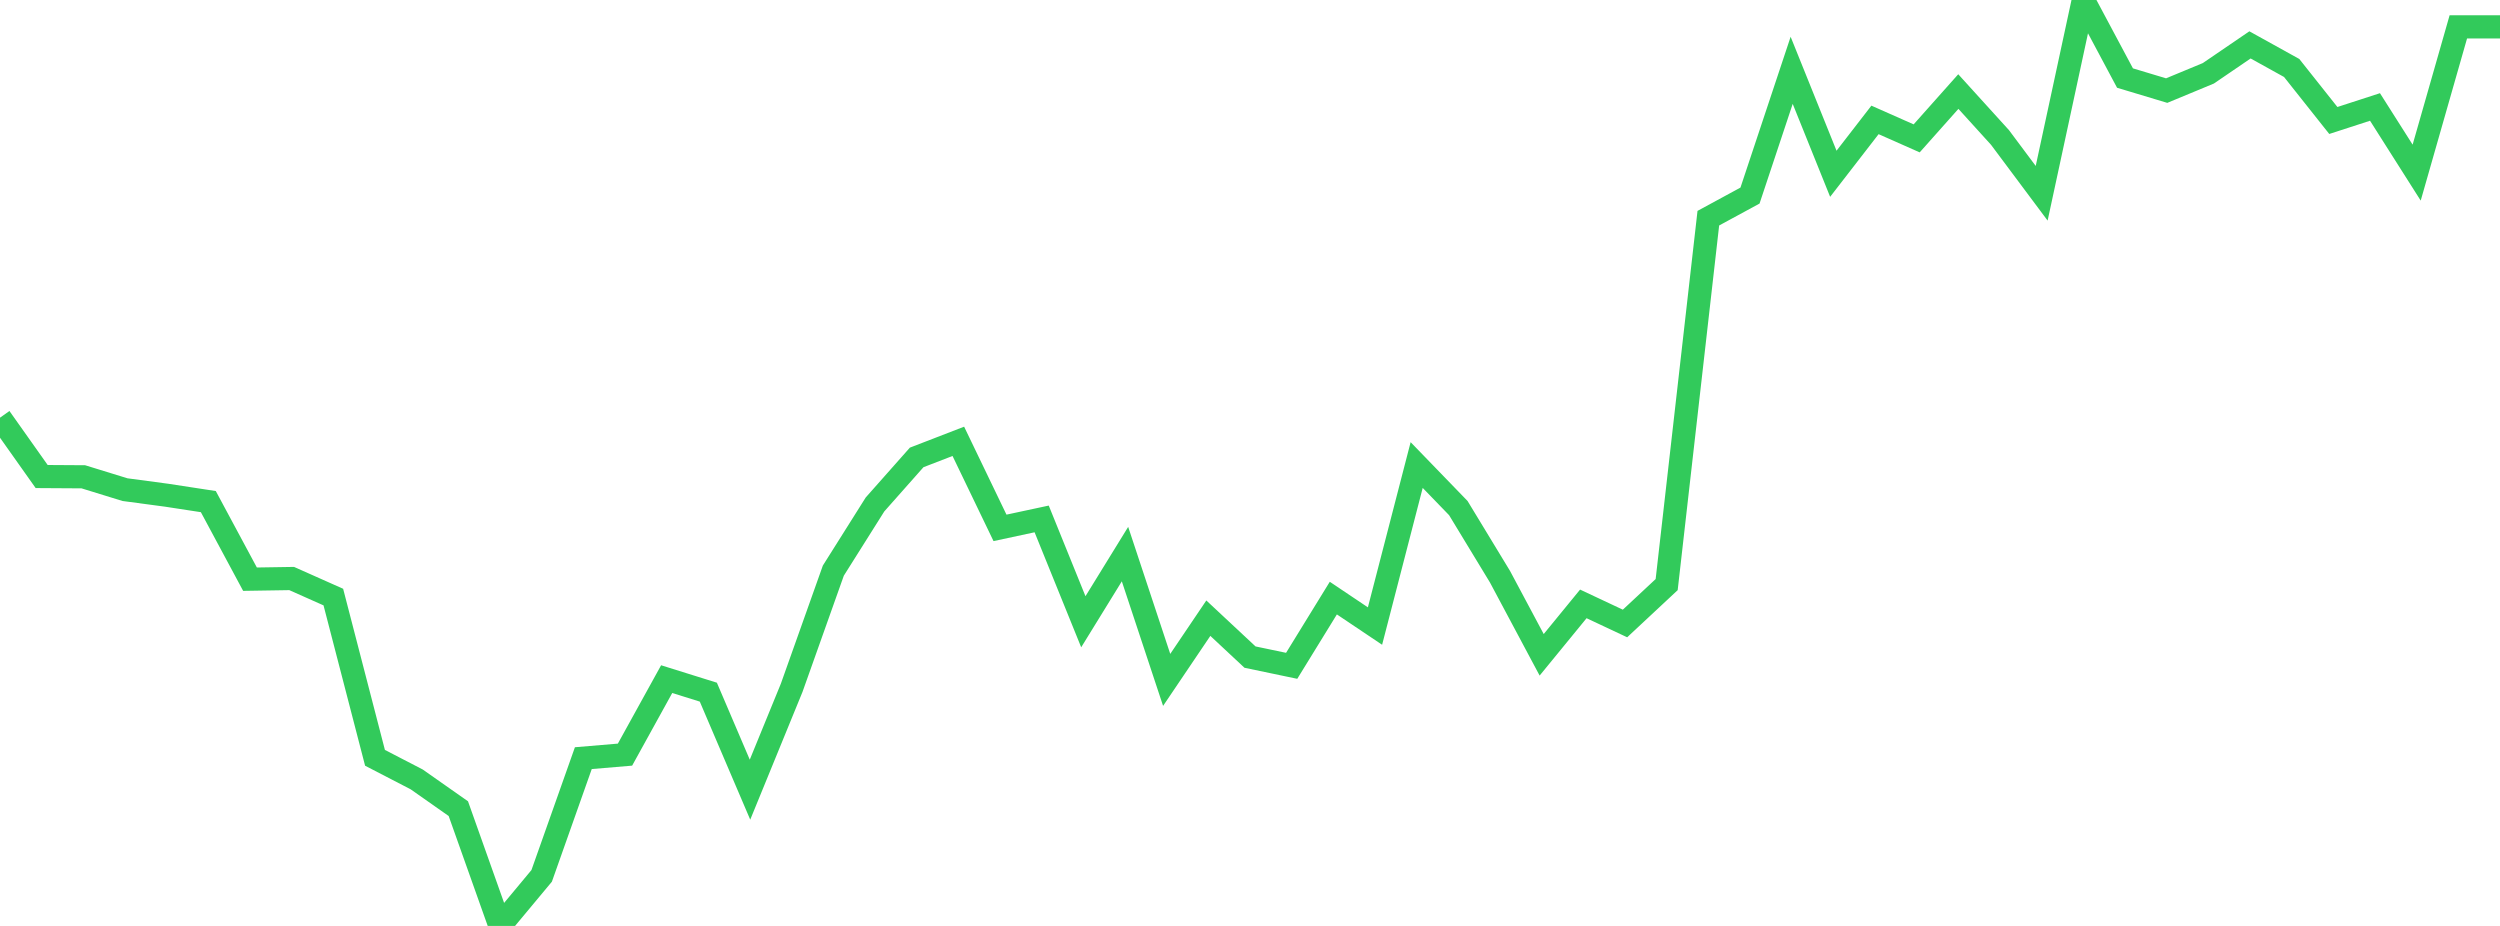 <?xml version="1.0" standalone="no"?>
<!DOCTYPE svg PUBLIC "-//W3C//DTD SVG 1.1//EN" "http://www.w3.org/Graphics/SVG/1.1/DTD/svg11.dtd">

<svg width="135" height="50" viewBox="0 0 135 50" preserveAspectRatio="none" 
  xmlns="http://www.w3.org/2000/svg"
  xmlns:xlink="http://www.w3.org/1999/xlink">


<polyline points="0.0, 22.555 2.25, 25.733 4.5, 25.747 6.75, 26.441 9.0, 26.742 11.25, 27.087 13.5, 31.276 15.75, 31.24 18.0, 32.242 20.25, 40.922 22.5, 42.087 24.75, 43.667 27.0, 50.0 29.25, 47.297 31.5, 40.94 33.75, 40.75 36.0, 36.673 38.25, 37.376 40.5, 42.642 42.75, 37.142 45.0, 30.814 47.25, 27.241 49.5, 24.701 51.75, 23.832 54.0, 28.505 56.25, 28.022 58.5, 33.575 60.75, 29.922 63.0, 36.715 65.25, 33.382 67.5, 35.483 69.75, 35.954 72.0, 32.297 74.25, 33.807 76.5, 25.112 78.75, 27.437 81.0, 31.143 83.25, 35.36 85.5, 32.61 87.75, 33.668 90.0, 31.569 92.25, 11.782 94.5, 10.561 96.75, 3.797 99.0, 9.384 101.25, 6.475 103.5, 7.472 105.75, 4.944 108.0, 7.423 110.25, 10.437 112.5, 0.0 114.75, 4.215 117.0, 4.892 119.25, 3.959 121.5, 2.424 123.75, 3.671 126.0, 6.506 128.25, 5.776 130.5, 9.322 132.75, 1.451 135.0, 1.451" fill="none" stroke="#32ca5b" stroke-width="1.25"/>

</svg>
